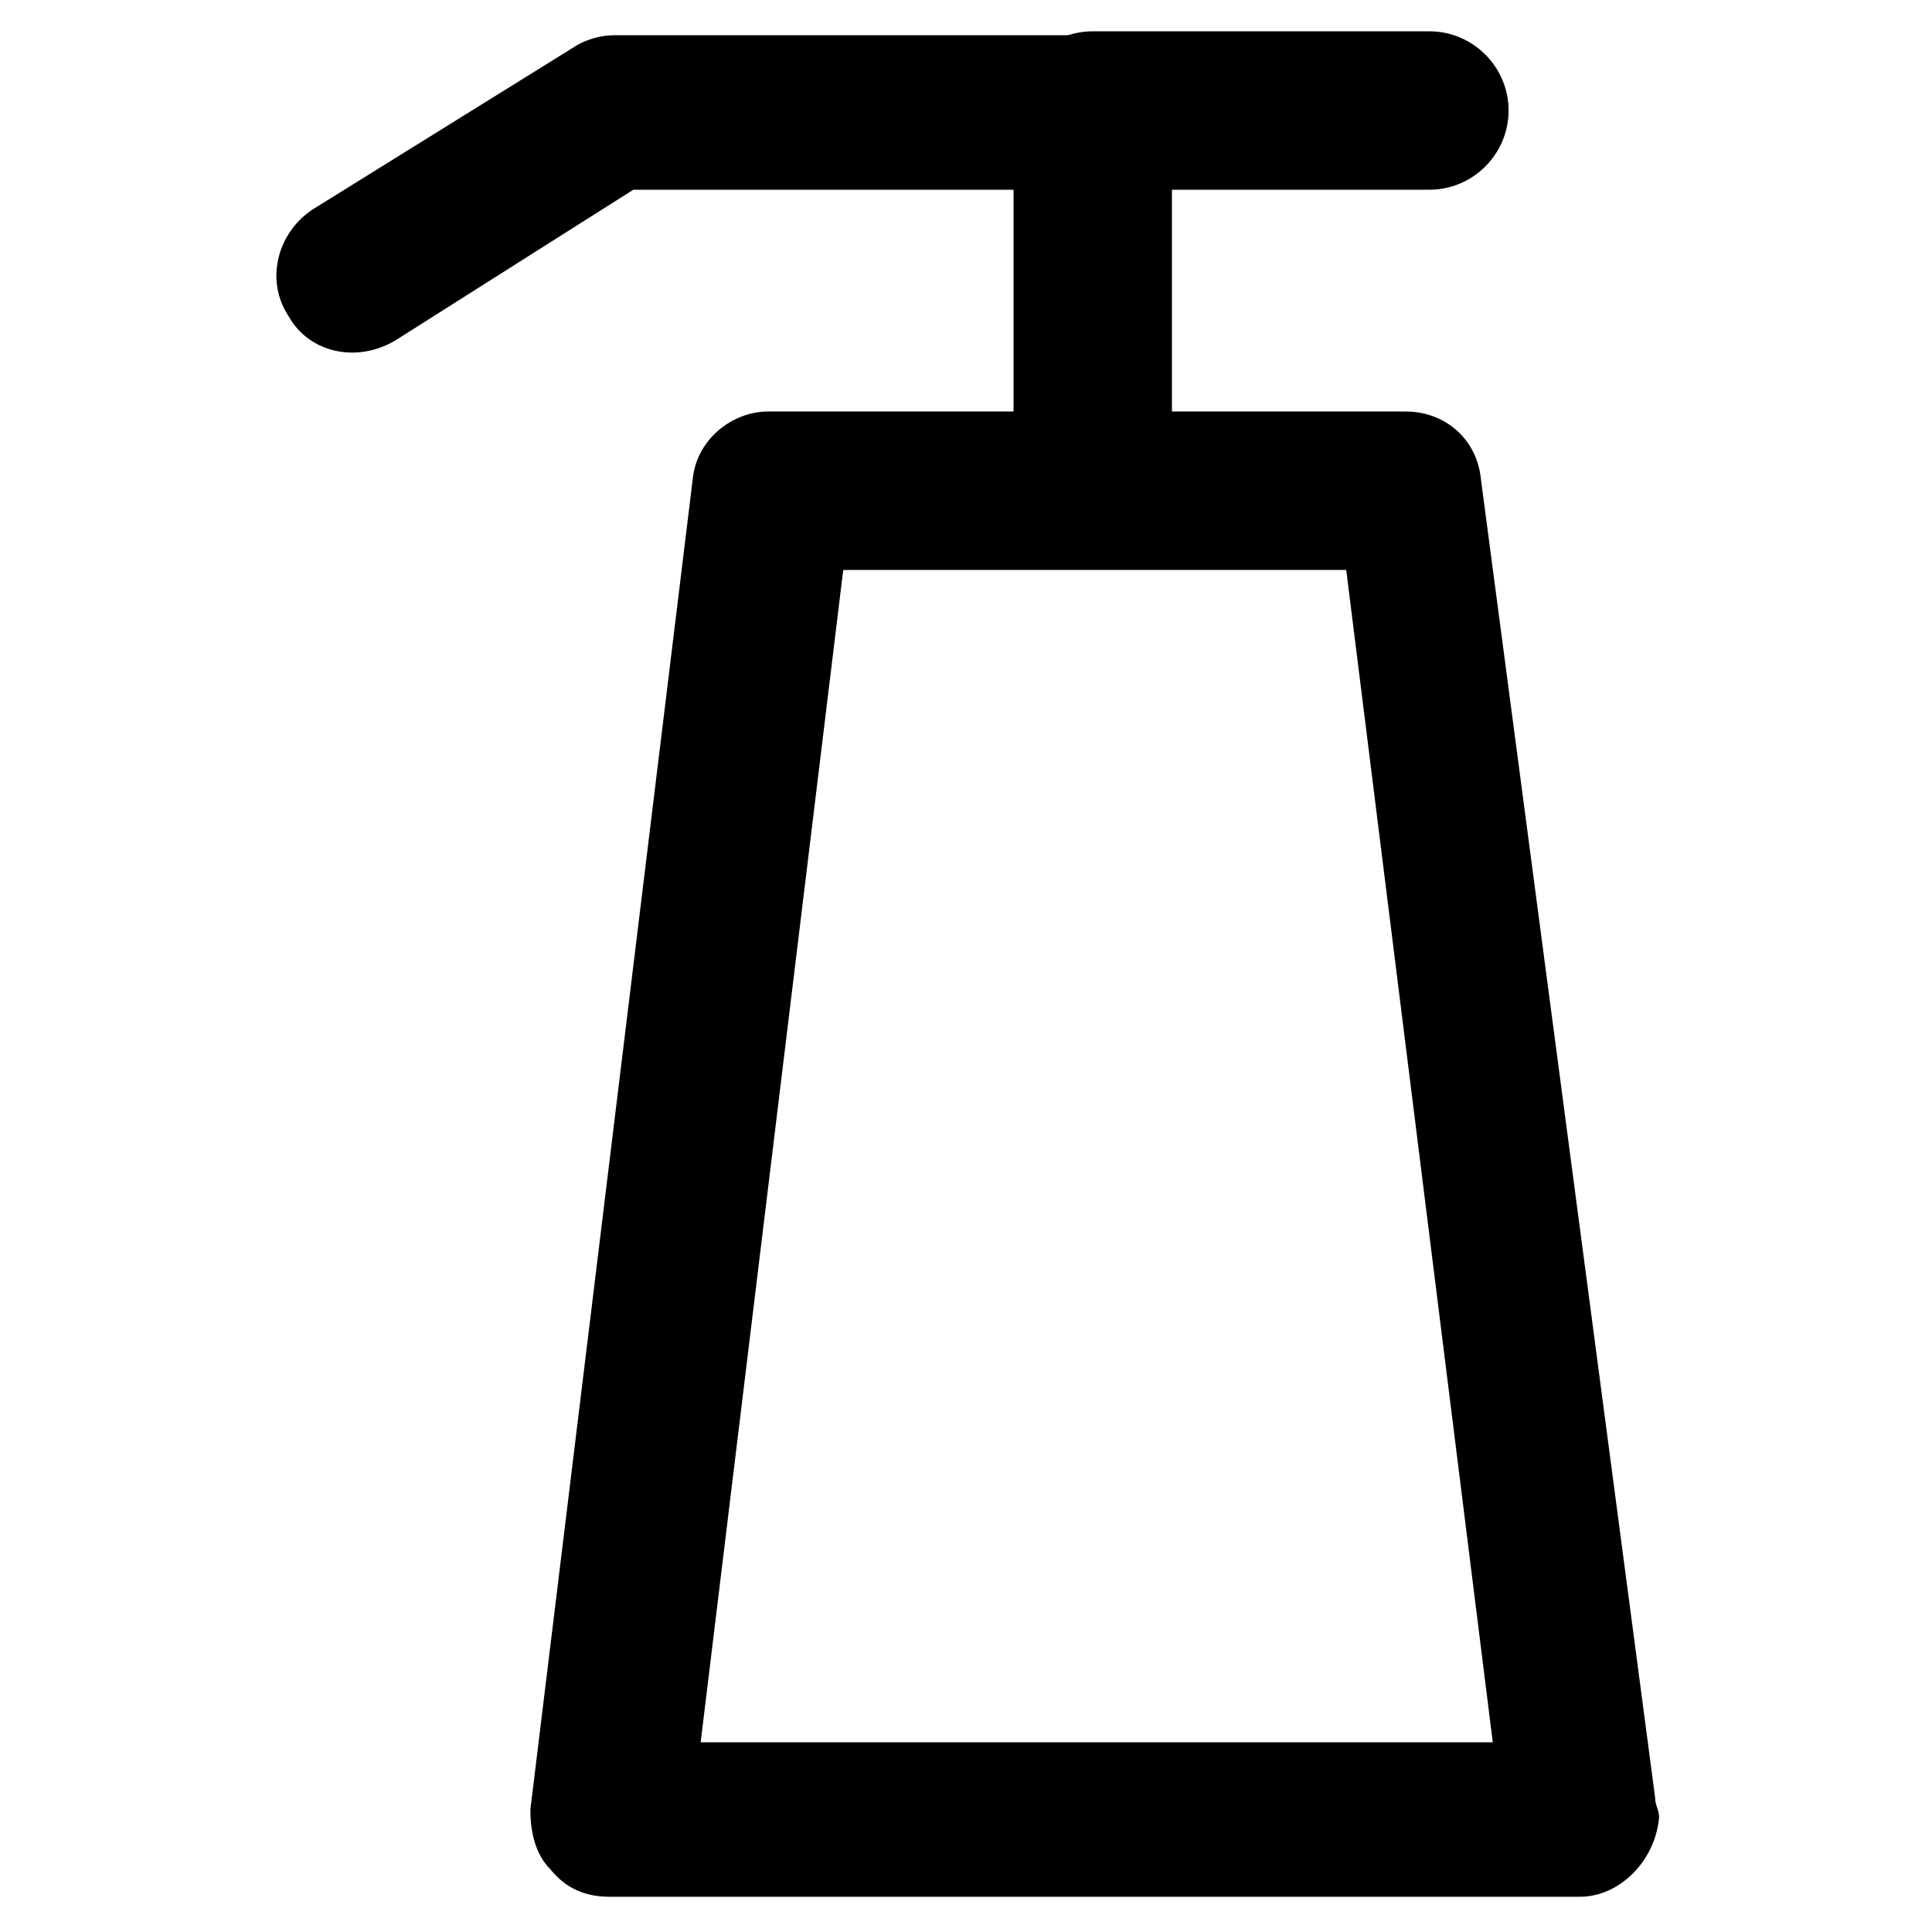 <?xml version="1.0" encoding="UTF-8"?>
<!-- Uploaded to: ICON Repo, www.iconrepo.com, Generator: ICON Repo Mixer Tools -->
<svg fill="#000000" width="800px" height="800px" version="1.1" viewBox="144 144 512 512" xmlns="http://www.w3.org/2000/svg">
 <g>
  <path d="m562.69 646.66h-257.15c-6.297 0-11.547-2.098-15.742-7.348-4.199-4.199-5.246-10.496-5.246-15.742l43.035-352.67c1.051-10.496 10.496-17.844 19.941-17.844h168.98c10.496 0 18.895 7.348 19.941 17.844l46.18 349.52c0 2.098 1.051 3.148 1.051 5.246-1.051 11.547-10.496 20.996-20.992 20.996zm-233.01-40.934h209.92l-38.836-310.68h-133.3z"/>
  <path d="m433.59 293.99c-11.547 0-20.992-9.445-20.992-20.992v-78.719h-100.76l-62.977 39.883c-10.496 6.297-23.09 3.148-28.34-6.297-6.297-9.445-3.148-22.043 6.297-28.34l69.273-43.035c3.148-2.098 7.348-3.148 10.496-3.148h127c11.547 0 20.992 9.445 20.992 20.992v99.715c0 11.543-9.445 19.941-20.992 19.941z"/>
  <path d="m522.8 194.28h-89.215c-11.547 0-20.992-9.445-20.992-20.992s9.445-20.992 20.992-20.992h89.215c11.547 0 20.992 9.445 20.992 20.992 0 11.543-9.445 20.992-20.992 20.992z"/>
 </g>
</svg>